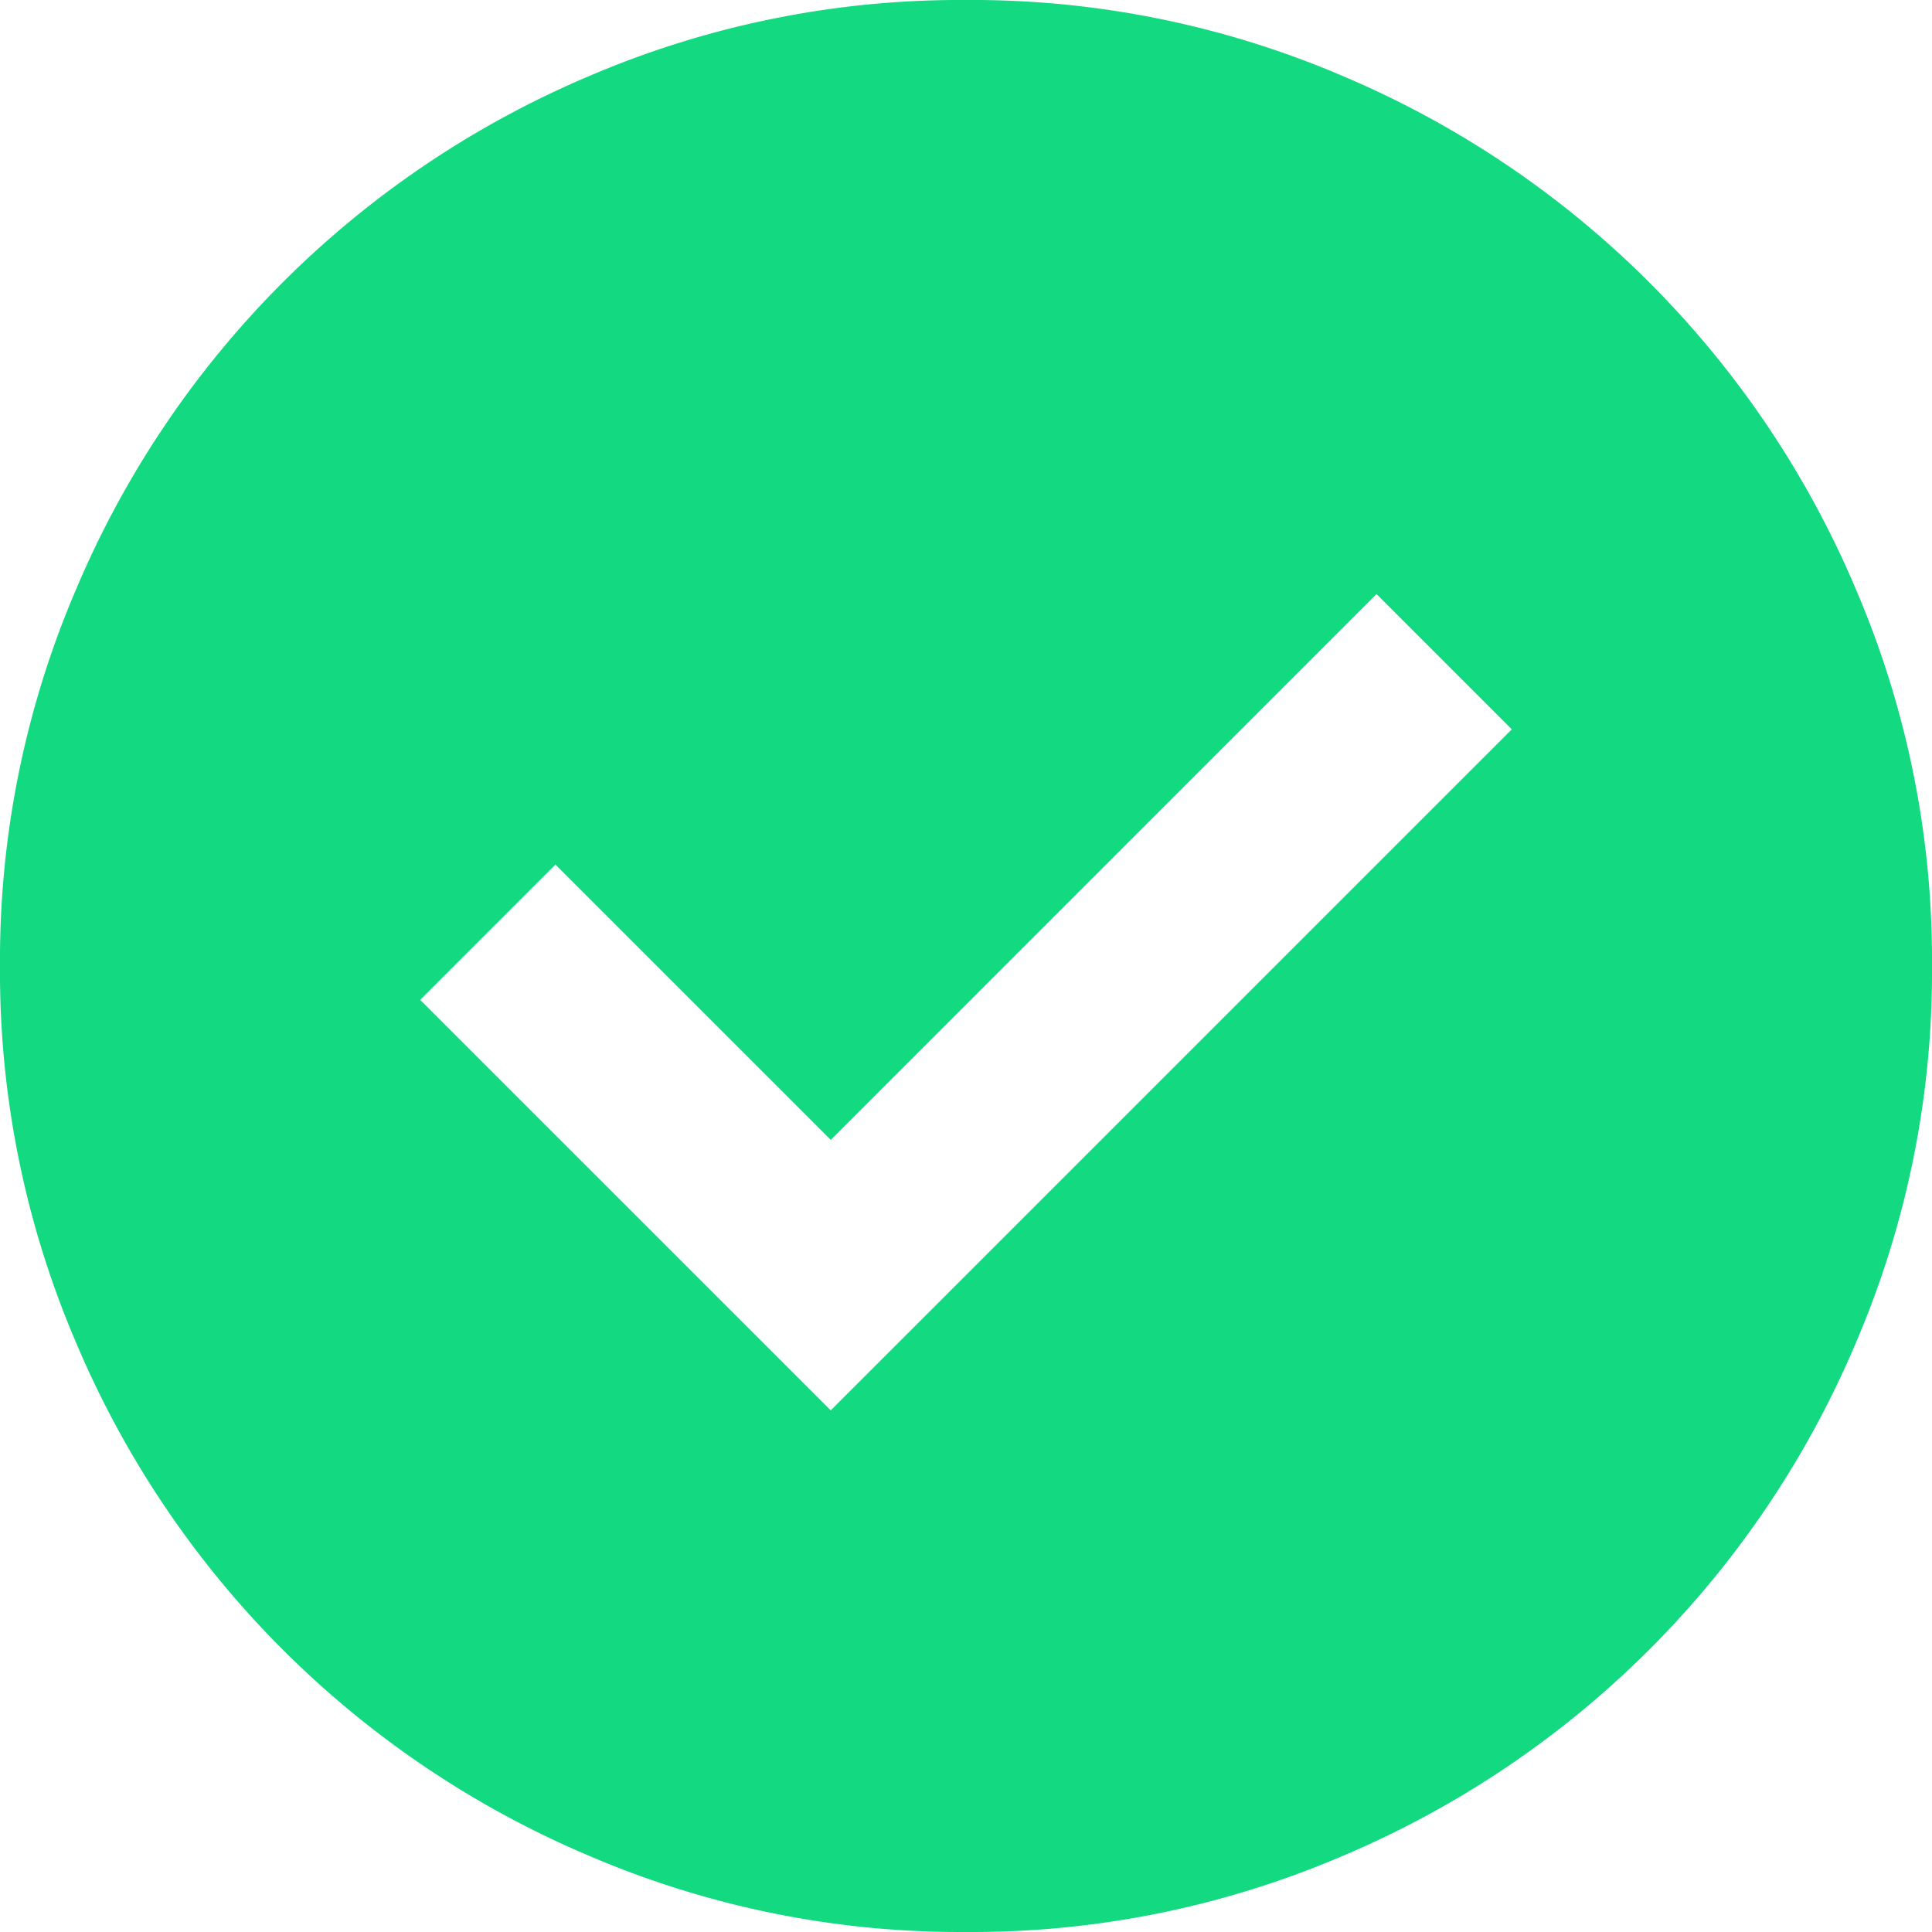<svg xmlns="http://www.w3.org/2000/svg" width="99.974" height="99.973" viewBox="0 0 99.974 99.973">
  <path id="Path_38" data-name="Path 38" d="M51.987,101.973a48.648,48.648,0,0,1-19.495-3.939A49.877,49.877,0,0,1,5.939,71.481,48.648,48.648,0,0,1,2,51.987,48.648,48.648,0,0,1,5.939,32.492,49.909,49.909,0,0,1,32.492,5.934,48.7,48.7,0,0,1,51.987,2,48.7,48.7,0,0,1,71.482,5.934,49.909,49.909,0,0,1,98.035,32.492a48.648,48.648,0,0,1,3.939,19.495,48.648,48.648,0,0,1-3.939,19.495A49.877,49.877,0,0,1,71.482,98.034,48.648,48.648,0,0,1,51.987,101.973Zm-7-26.993L80.229,39.74l-7-7L44.989,60.984,30.742,46.738l-7,7Z" transform="translate(-2 -2)" fill="#13d981"/>
</svg>
